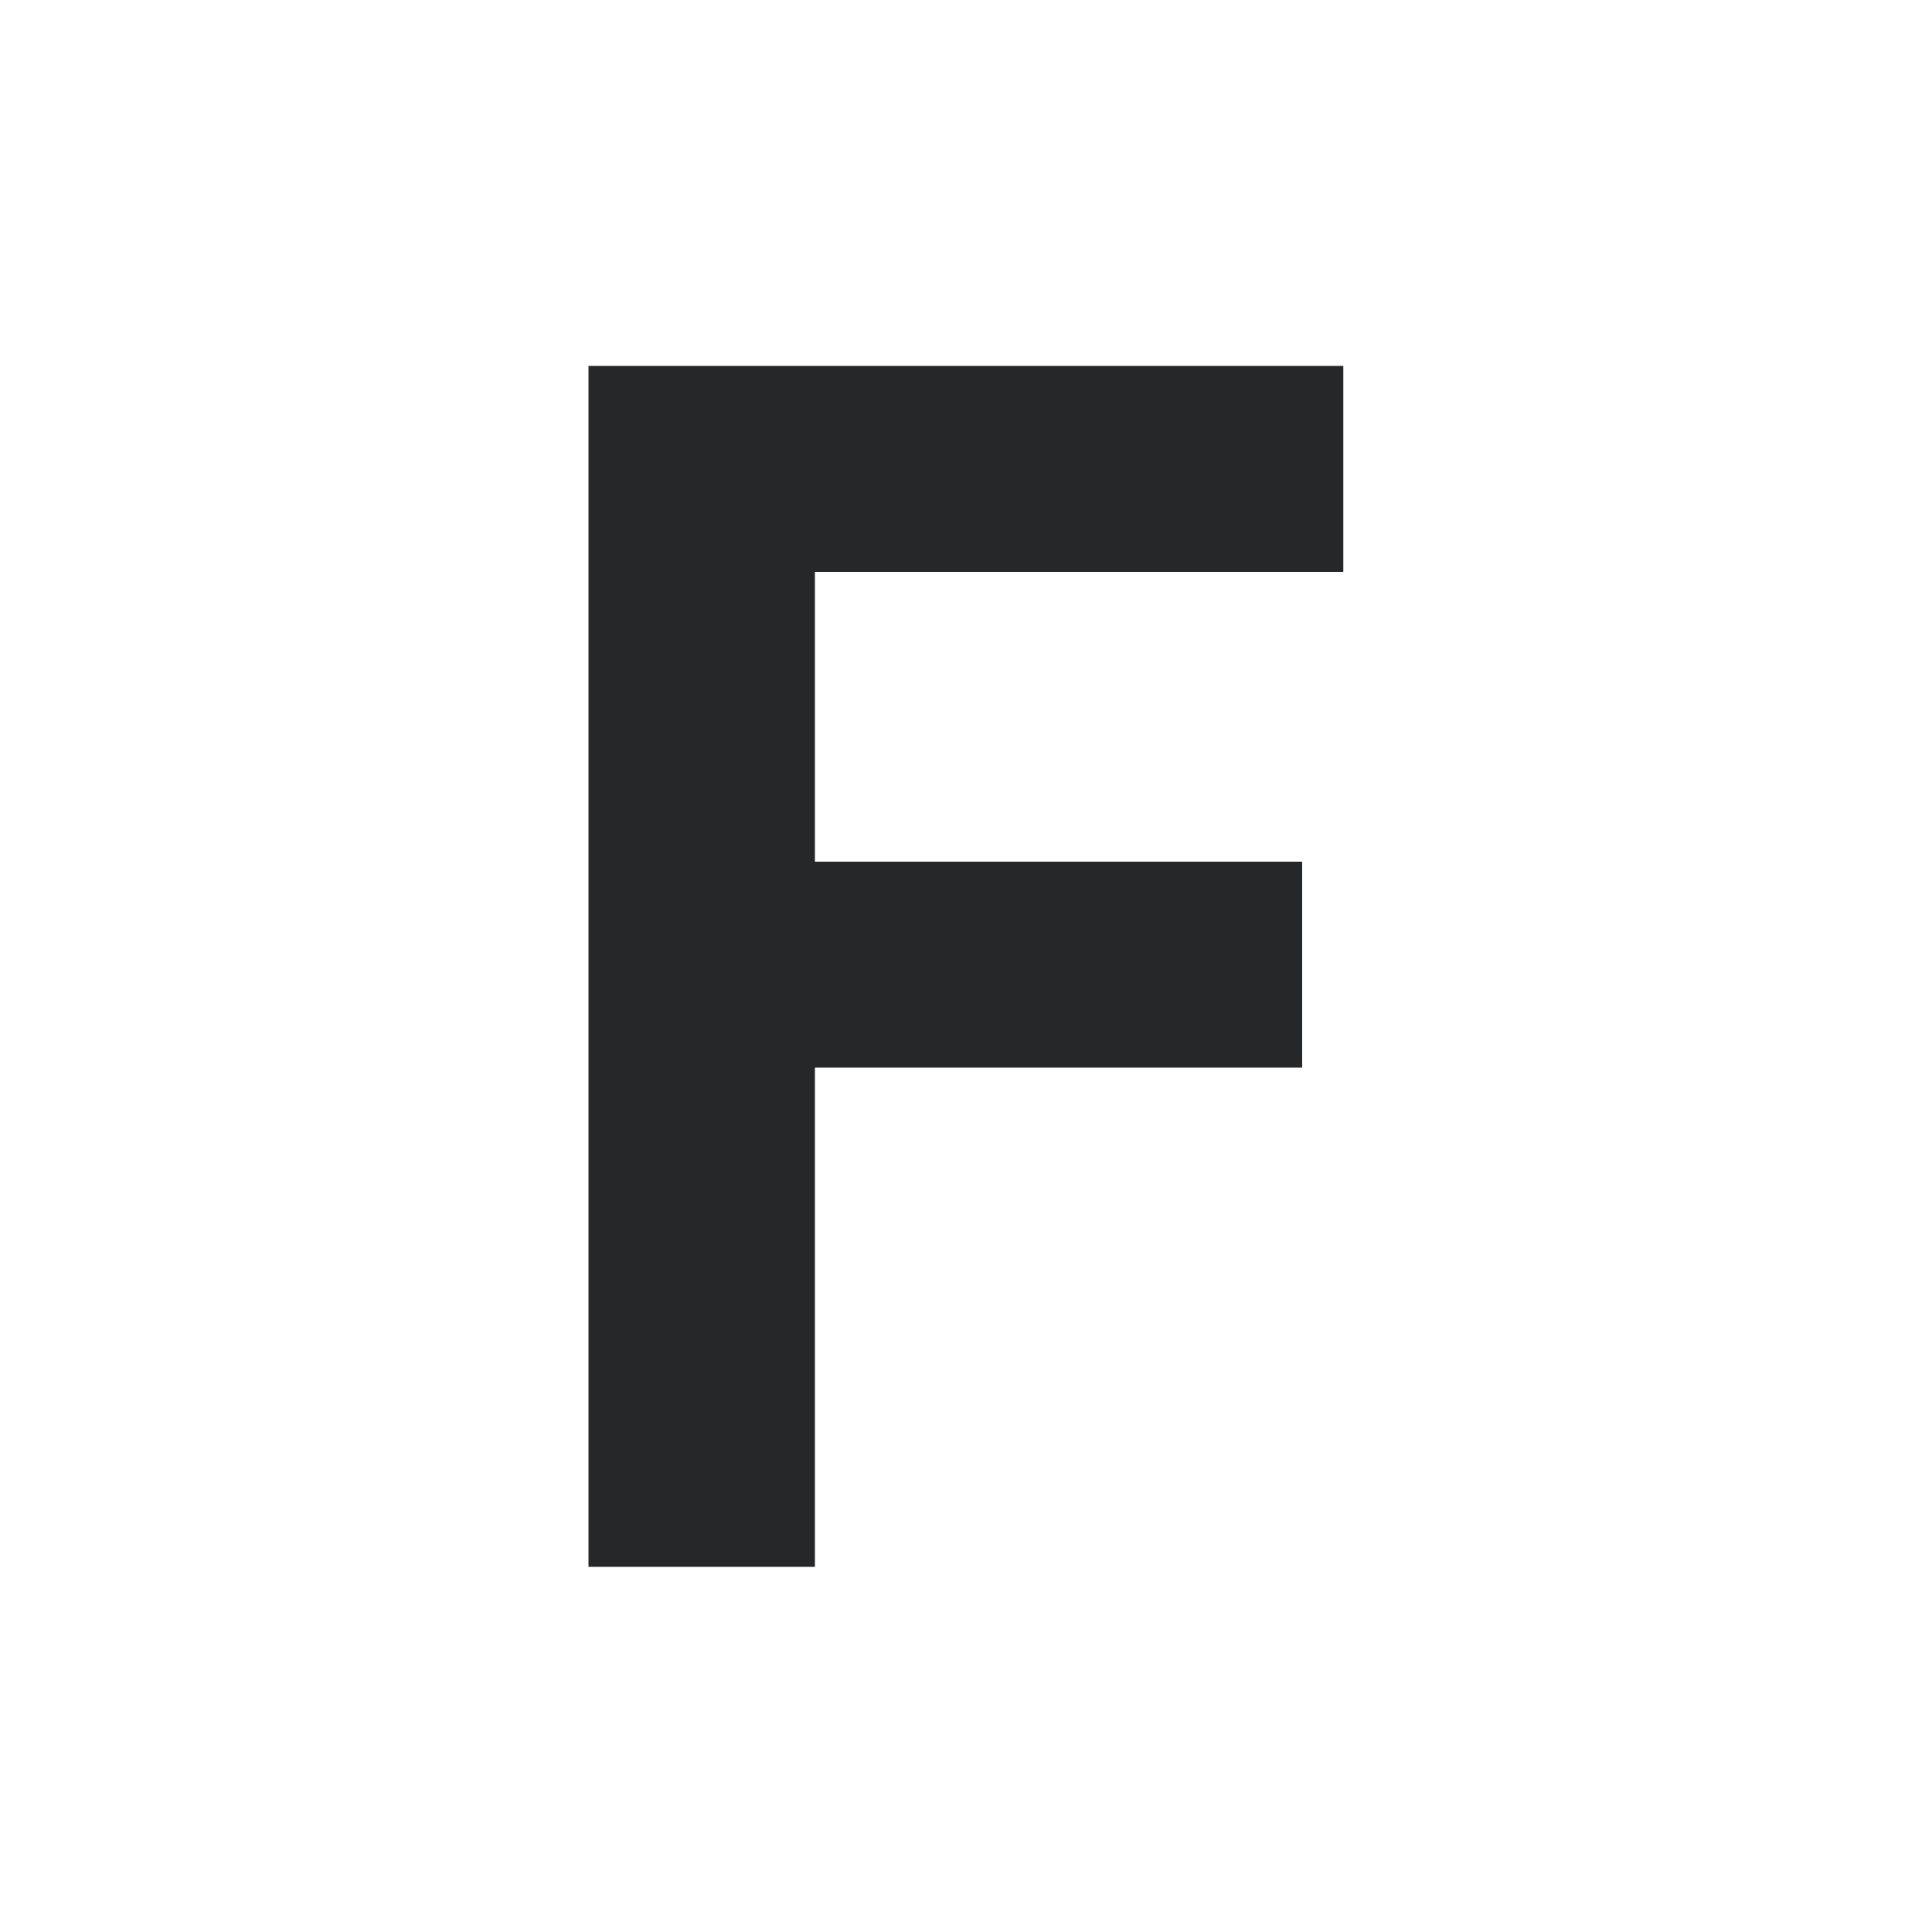 <svg version="1.2" xmlns="http://www.w3.org/2000/svg" viewBox="0 0 1000 1000" width="1000" height="1000"><style>.a{fill:#252729}</style><path class="a" d="m304.6 811h117.2v-258.4h252.2v-106.6h-252.2v-150h273.5v-106.6h-390.7z"/></svg>